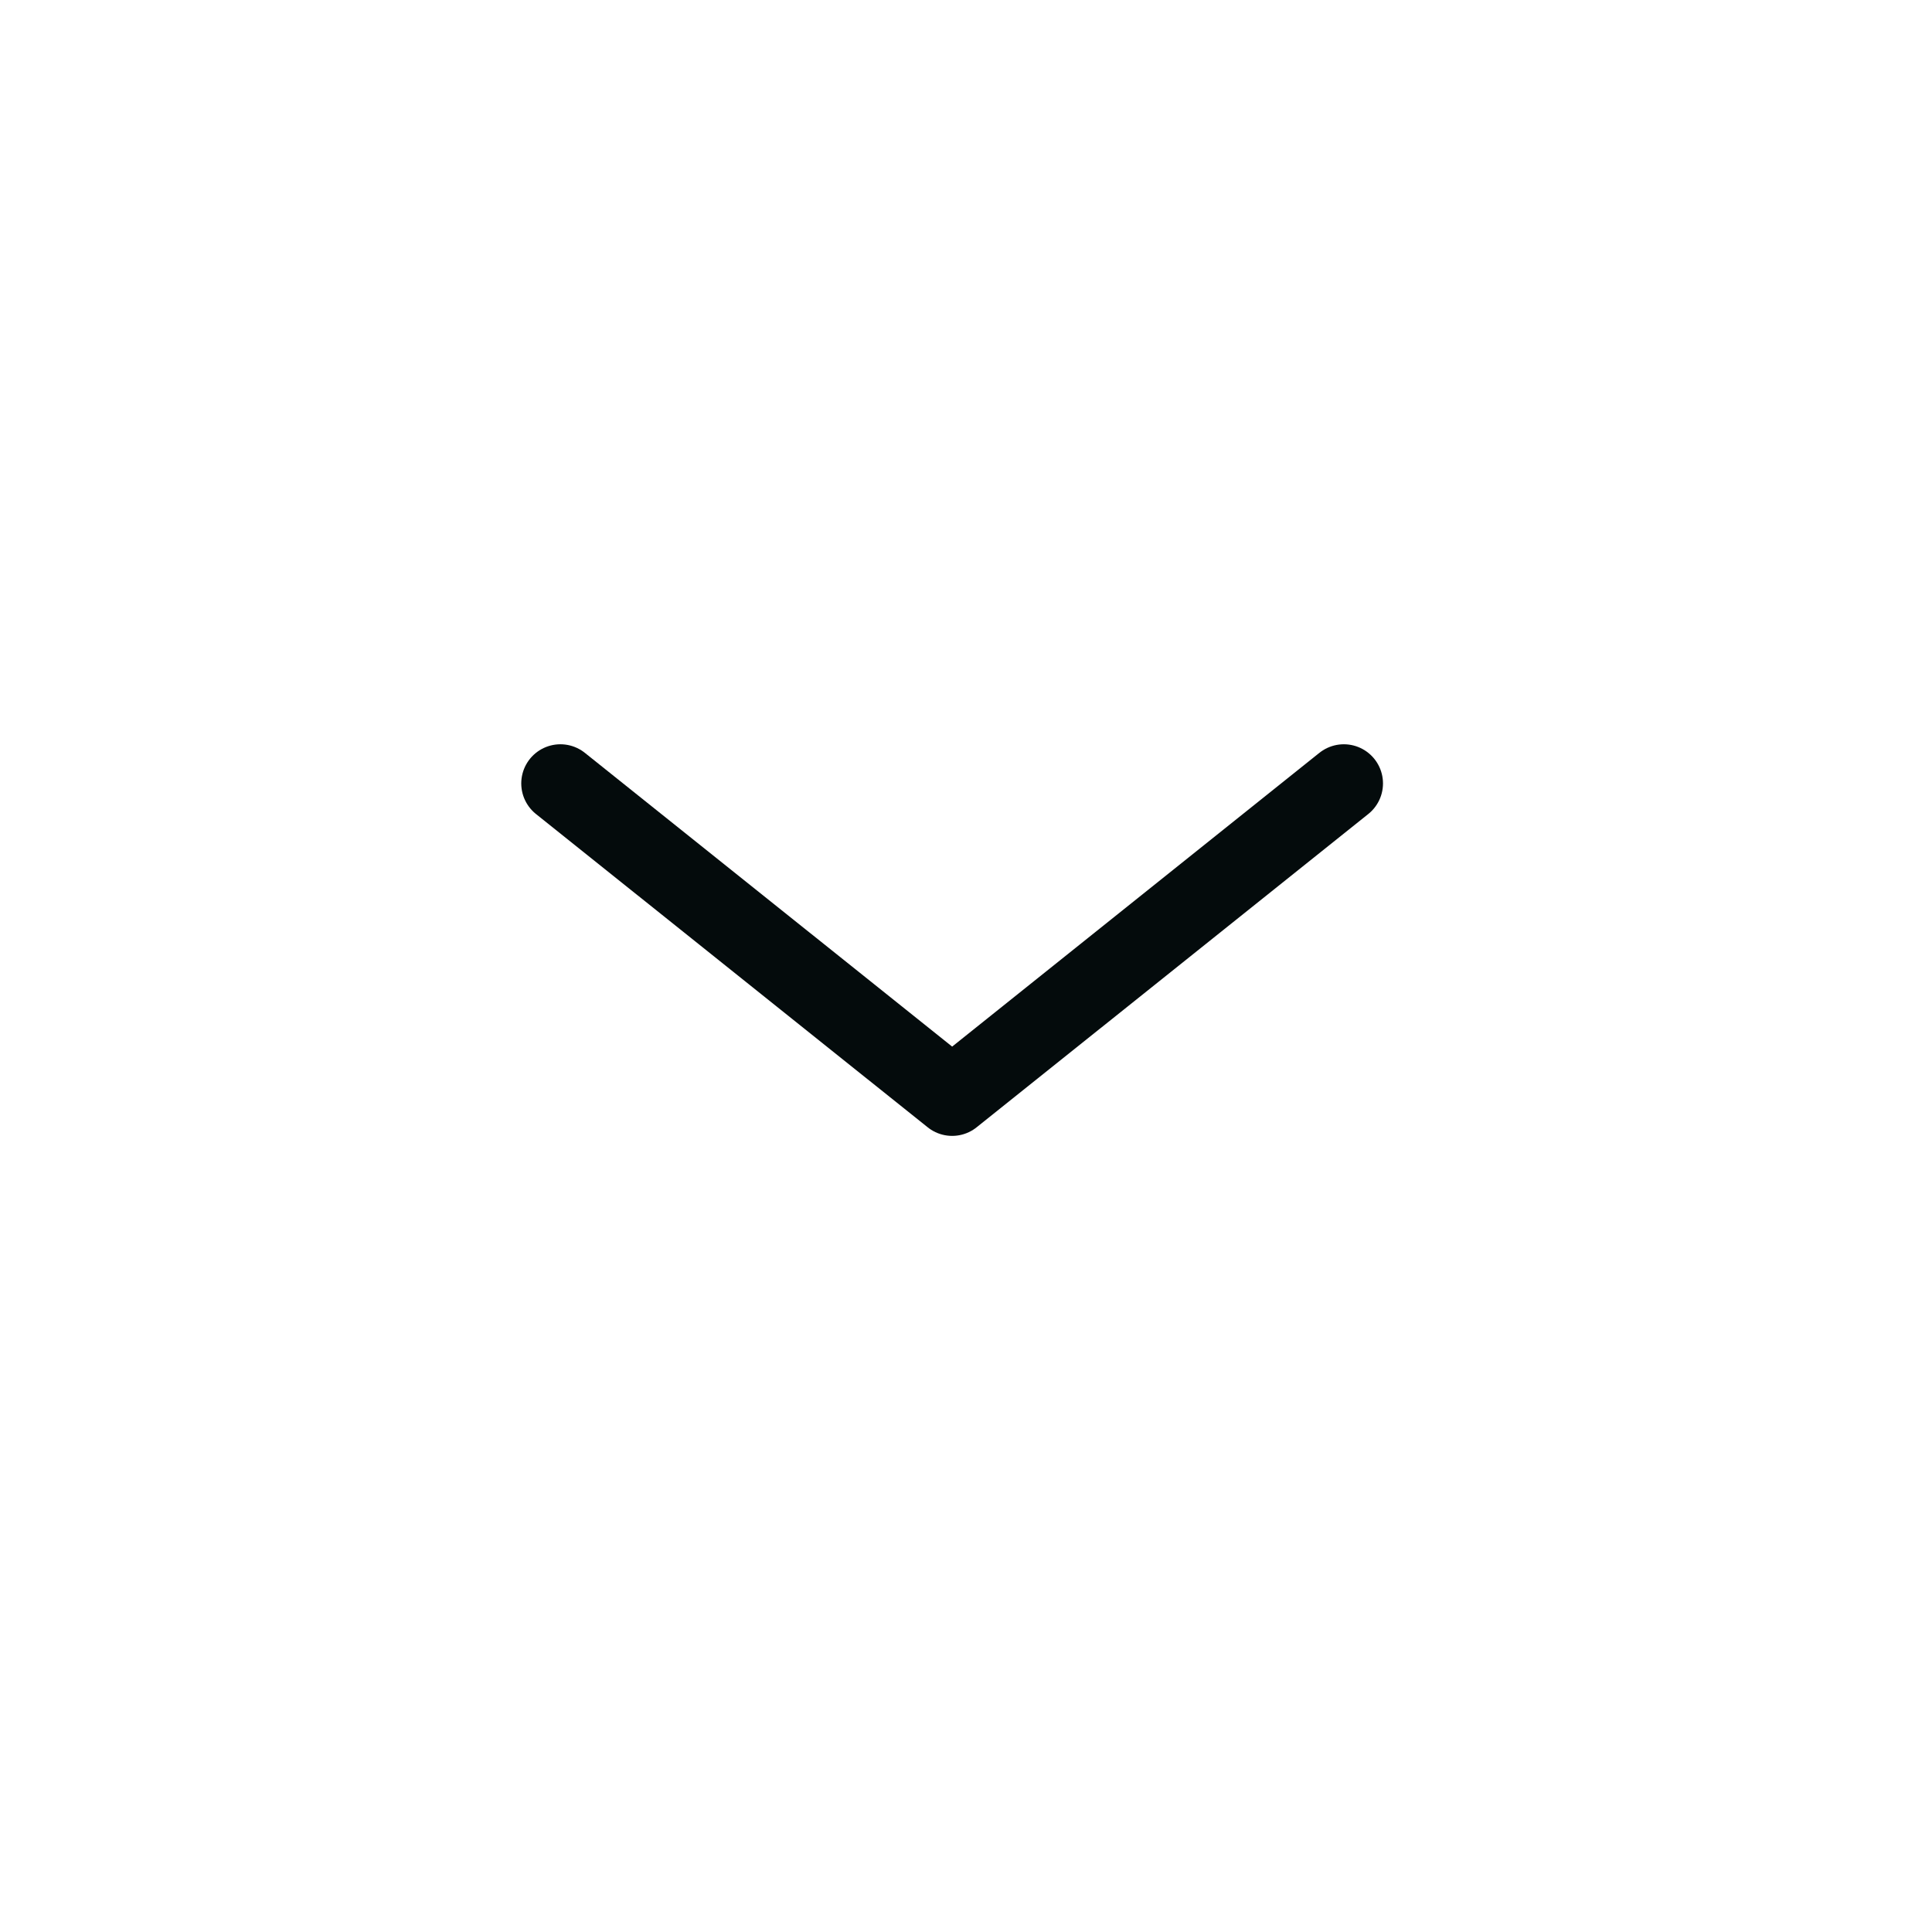 <svg width="30" height="30" viewBox="0 0 30 30" fill="none" xmlns="http://www.w3.org/2000/svg">
<path d="M8.702 12.165L14.785 17.03L20.867 12.165" stroke="#040B0C" stroke-width="1.216" stroke-linecap="round" stroke-linejoin="round"/>
</svg>
